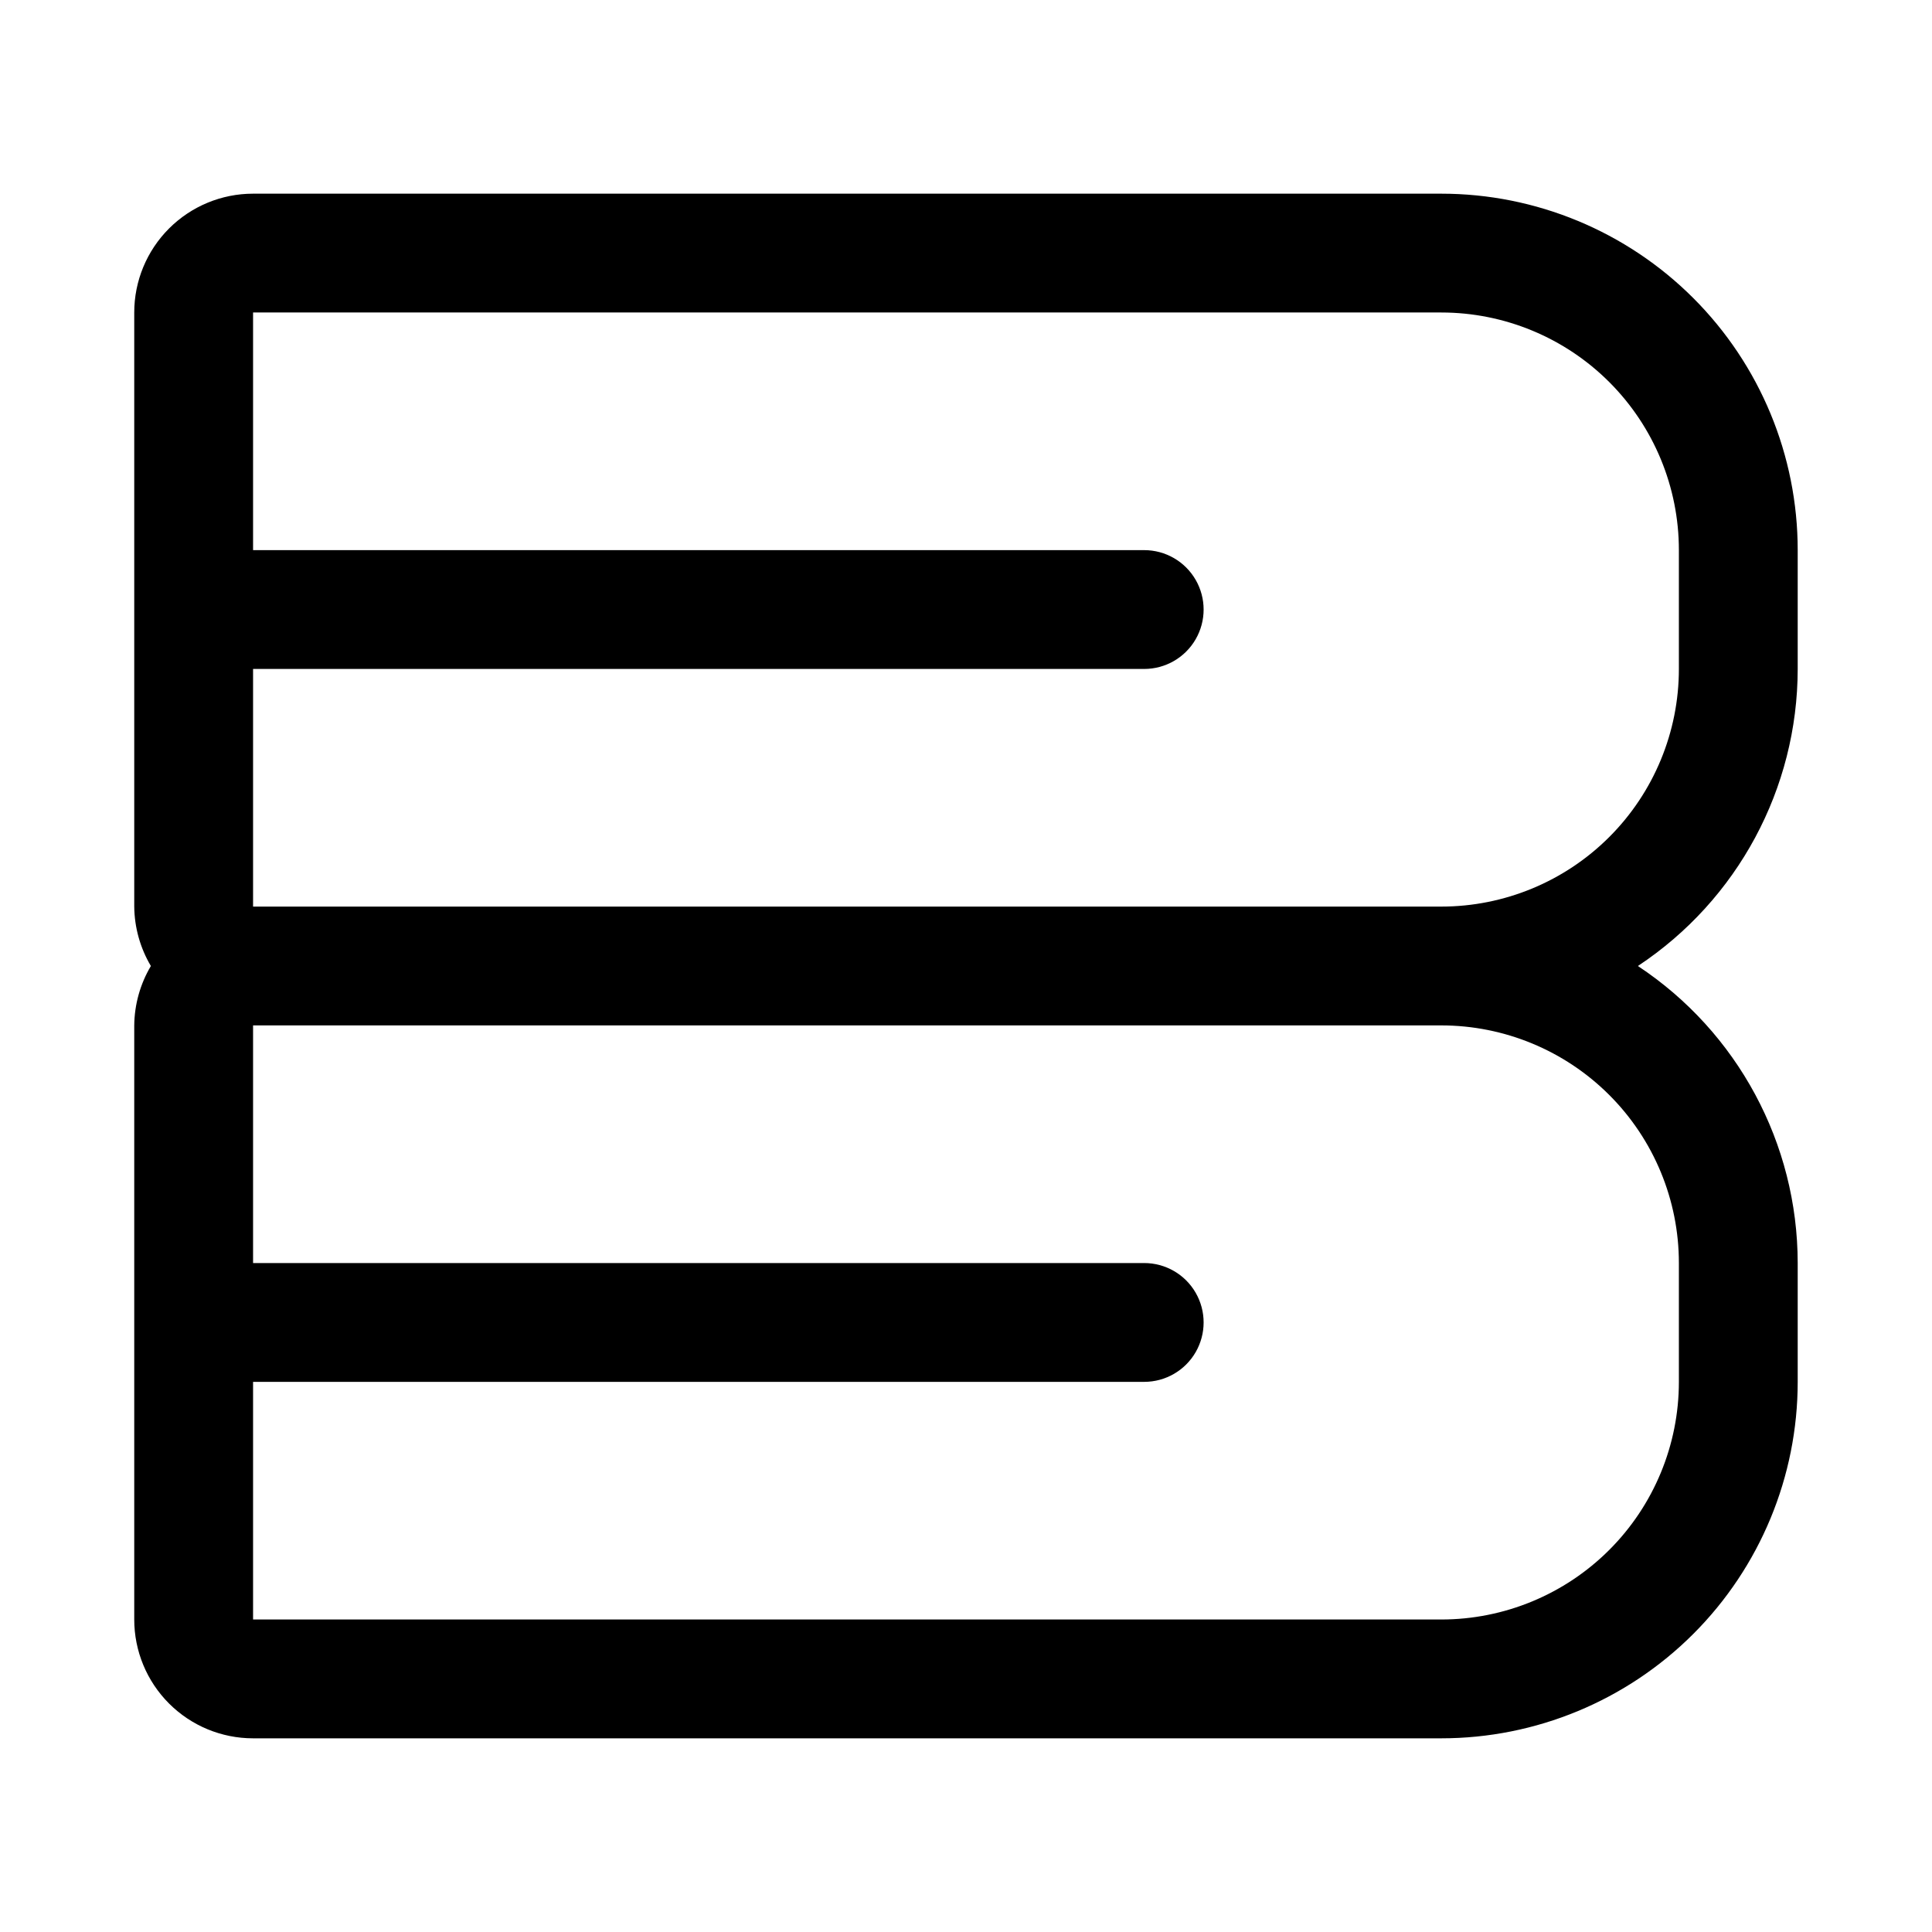 <?xml version="1.0" encoding="UTF-8"?>
<!-- Uploaded to: ICON Repo, www.svgrepo.com, Generator: ICON Repo Mixer Tools -->
<svg fill="#000000" width="800px" height="800px" version="1.1" viewBox="144 144 512 512" xmlns="http://www.w3.org/2000/svg">
 <path d="m620.41 321.28v-31.488c0-25.051-9.953-49.078-27.668-66.797-17.715-17.715-41.742-27.668-66.797-27.668h-314.88c-8.352 0-16.359 3.32-22.266 9.223-5.906 5.906-9.223 13.914-9.223 22.266v157.44c0.059 5.547 1.578 10.977 4.406 15.746-2.828 4.766-4.348 10.199-4.406 15.742v157.44c0 8.352 3.316 16.359 9.223 22.266s13.914 9.223 22.266 9.223h314.88c25.055 0 49.082-9.953 66.797-27.668s27.668-41.742 27.668-66.797v-31.488c-0.023-31.684-15.926-61.242-42.352-78.719 26.426-17.48 42.328-47.039 42.352-78.723zm-31.488 157.44v31.488c0 16.703-6.633 32.719-18.445 44.531-11.809 11.809-27.828 18.445-44.531 18.445h-314.88v-62.977h236.16c5.625 0 10.824-3 13.637-7.871 2.812-4.871 2.812-10.875 0-15.746s-8.012-7.871-13.637-7.871h-236.16v-62.977h314.88c16.703 0 32.723 6.637 44.531 18.445 11.812 11.812 18.445 27.828 18.445 44.531zm0-157.44c0 16.703-6.633 32.723-18.445 44.531-11.809 11.812-27.828 18.445-44.531 18.445h-314.88v-62.977h236.16c5.625 0 10.824-3 13.637-7.871s2.812-10.871 0-15.742c-2.812-4.875-8.012-7.875-13.637-7.875h-236.16v-62.977h314.88c16.703 0 32.723 6.637 44.531 18.445 11.812 11.812 18.445 27.828 18.445 44.531z"/>
</svg>